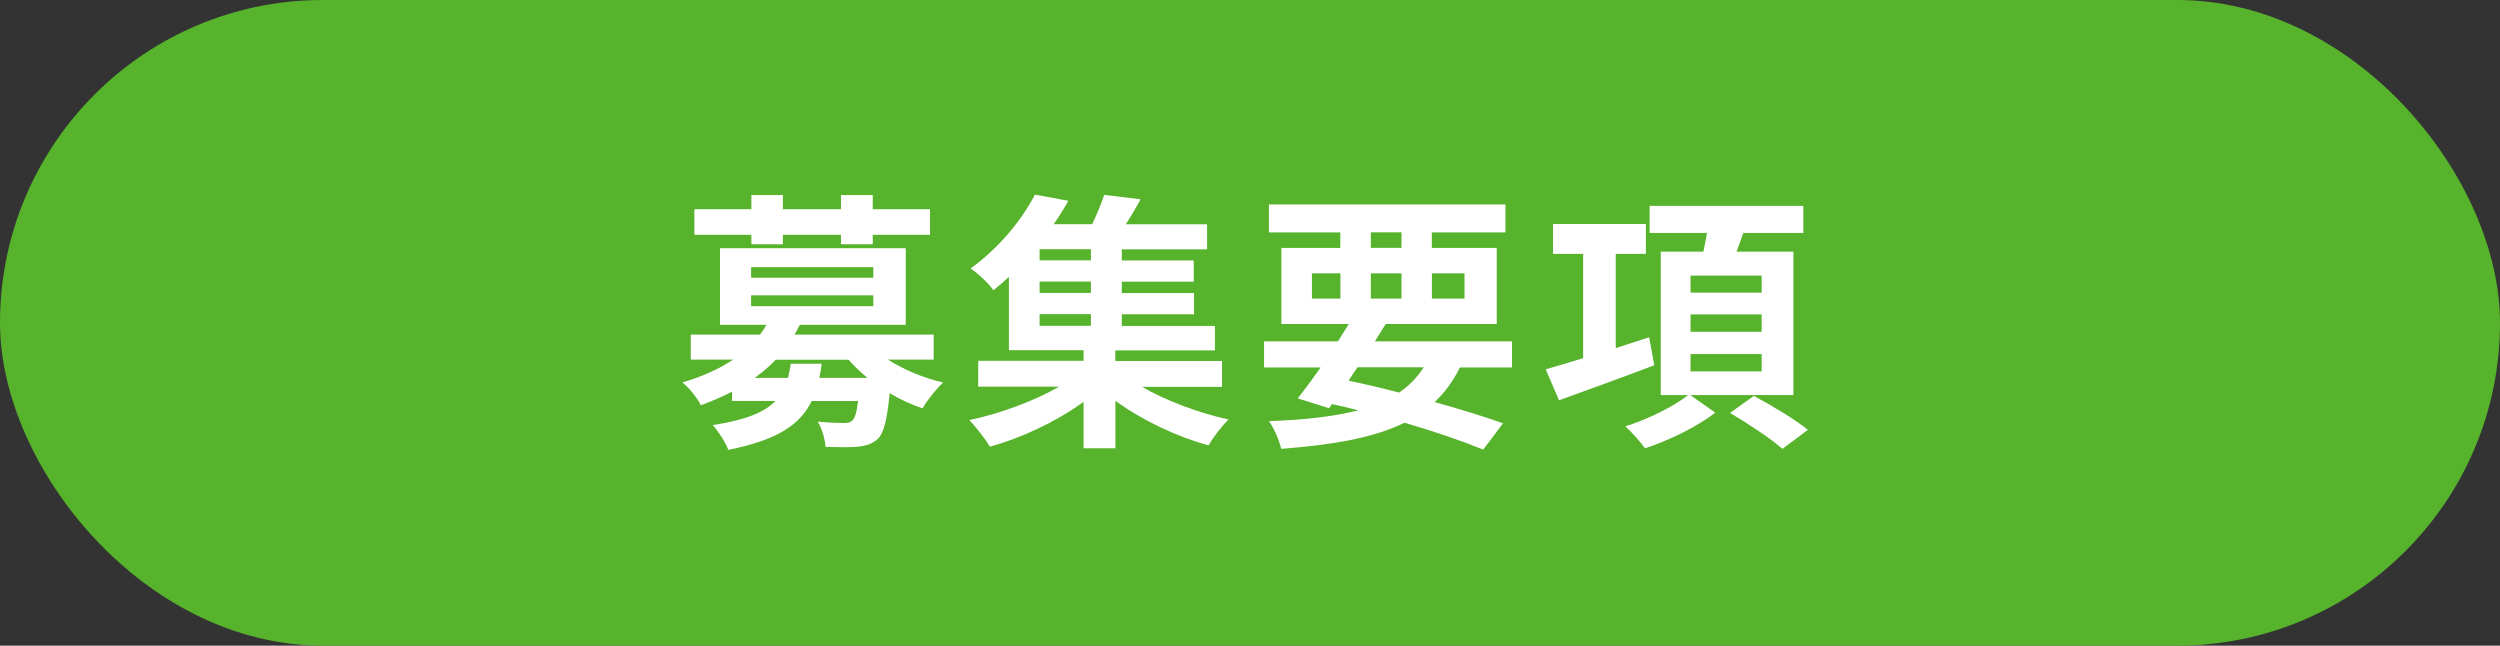 <?xml version="1.0" encoding="UTF-8"?><svg id="b" xmlns="http://www.w3.org/2000/svg" viewBox="0 0 273.76 70.7"><rect x="0" y="0" width="273.76" height="70.7" fill="#333333" stroke="none"/><g id="c"><rect x="0" y="0" width="273.76" height="70.7" rx="35.35" ry="35.35" style="fill:#57b32b;"/><path d="m97.24,39.39c1.7,1.07,3.84,1.99,6.04,2.5-.74.68-1.75,1.93-2.26,2.83-1.22-.42-2.47-.98-3.6-1.67-.27,2.88-.62,4.31-1.28,5-.62.57-1.31.77-2.17.86-.77.09-2.14.06-3.57.03-.06-.86-.39-2.02-.86-2.77,1.19.12,2.35.15,2.85.15.45,0,.71-.06.95-.27.27-.27.48-.89.62-2.14h-5.08c-1.25,2.59-3.75,4.28-9.13,5.35-.3-.83-1.1-2.05-1.7-2.71,3.66-.56,5.71-1.43,6.87-2.65h-4.76v-1.01c-1.04.54-2.2,1.04-3.42,1.49-.36-.8-1.34-1.99-2.02-2.5,2.29-.68,4.1-1.52,5.56-2.5h-4.64v-2.74h7.58c.27-.36.51-.71.71-1.07h-5.09v-8.39h20.34v8.39h-11.6c-.18.36-.36.71-.57,1.07h15.23v2.74h-5.03Zm-14.96-13.68h-6.24v-2.8h6.24v-1.55h3.45v1.55h6.36v-1.55h3.48v1.55h6.27v2.8h-6.27v1.04h-3.48v-1.04h-6.36v1.04h-3.45v-1.04Zm-.03,4.7h13.38v-1.16h-13.38v1.16Zm0,3.12h13.38v-1.19h-13.38v1.19Zm7.73,6.3c-.06.54-.15,1.04-.27,1.55h5.29c-.77-.62-1.46-1.28-2.08-1.99h-7.97c-.68.71-1.43,1.37-2.32,1.99h3.66c.12-.48.21-.98.3-1.55h3.39Z" style="fill:#fff;"/><path d="m125.02,42.34c2.68,1.55,6.24,2.88,9.52,3.6-.74.68-1.72,1.99-2.2,2.83-3.48-.95-7.26-2.74-10.2-4.88v5.2h-3.48v-5.09c-2.94,2.14-6.78,3.96-10.26,4.91-.54-.86-1.52-2.17-2.26-2.91,3.39-.71,7.08-2.08,9.84-3.66h-8.86v-2.83h11.54v-1.16h-8.18v-8.03c-.54.51-1.1.98-1.7,1.46-.56-.8-1.72-1.87-2.5-2.38,3.3-2.38,5.71-5.5,7.05-8.09l3.66.68c-.48.86-1.01,1.7-1.61,2.56h4.22c.5-1.07,1.01-2.26,1.31-3.21l3.99.48c-.51.95-1.07,1.9-1.61,2.74h8.89v2.74h-9.34v1.22h7.88v2.32h-7.88v1.25h7.91v2.32h-7.91v1.28h10.2v2.68h-10.91v1.16h11.69v2.83h-8.8Zm-5.56-15.05h-5.62v1.22h5.62v-1.22Zm0,3.54h-5.62v1.25h5.62v-1.25Zm-5.62,4.85h5.62v-1.28h-5.62v1.28Z" style="fill:#fff;"/><path d="m159.87,40.22c-.74,1.52-1.67,2.77-2.77,3.81,2.88.8,5.47,1.61,7.49,2.32l-2.17,2.88c-2.26-.92-5.26-1.96-8.62-2.94-3.33,1.64-7.73,2.41-13.5,2.86-.24-1.01-.8-2.26-1.34-3.03,3.93-.15,7.14-.51,9.78-1.19-.95-.24-1.9-.48-2.88-.68l-.33.45-3.42-1.07c.74-.95,1.61-2.11,2.5-3.39h-6.19v-2.86h8.09c.42-.65.8-1.28,1.19-1.9h-7.38v-8.33h6.45v-1.7h-7.82v-3.06h25.9v3.06h-8.06v1.7h7.11v8.33h-12.16c-.39.62-.77,1.25-1.19,1.9h15.02v2.86h-5.71Zm-16.21-7.52h3.12v-2.77h-3.12v2.77Zm4.01,8.98c1.84.39,3.72.83,5.53,1.31,1.1-.74,1.99-1.67,2.71-2.77h-7.26l-.98,1.46Zm2.44-14.54h3.36v-1.7h-3.36v1.7Zm3.36,5.56v-2.77h-3.36v2.77h3.36Zm3.33-2.77v2.77h3.57v-2.77h-3.57Z" style="fill:#fff;"/><path d="m181.16,39.99c-3.6,1.37-7.46,2.77-10.44,3.84l-1.46-3.39c1.13-.33,2.56-.74,4.1-1.22v-11.42h-3.3v-3.27h10.17v3.27h-3.3v10.32l3.66-1.19.56,3.06Zm3.93,3.27l2.74,1.93c-1.96,1.52-5.09,3.06-7.7,3.9-.48-.68-1.43-1.75-2.14-2.41,2.41-.74,5.35-2.2,6.87-3.42h-3v-15.7h4.67c.15-.68.27-1.4.39-2.05h-6.28v-2.97h16.83v2.97h-6.57c-.24.71-.51,1.4-.74,2.05h6.22v15.7h-11.27Zm.03-11.21h7.79v-1.87h-7.79v1.87Zm0,4.28h7.79v-1.9h-7.79v1.9Zm0,4.34h7.79v-1.9h-7.79v1.9Zm6.93,2.68c1.87,1.01,4.55,2.59,5.92,3.72l-2.79,2.08c-1.22-1.1-3.81-2.8-5.74-3.93l2.62-1.87Z" style="fill:#fff;"/></g></svg>